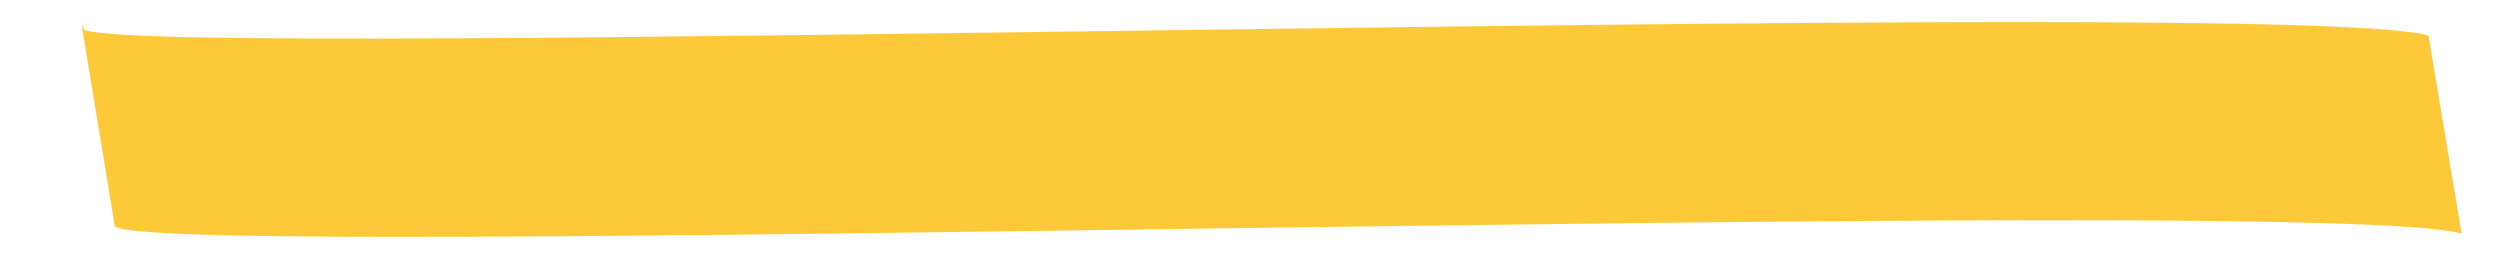 <?xml version="1.0" encoding="UTF-8"?> <!-- Generator: Adobe Illustrator 25.2.0, SVG Export Plug-In . SVG Version: 6.00 Build 0) --> <svg xmlns="http://www.w3.org/2000/svg" xmlns:xlink="http://www.w3.org/1999/xlink" id="Layer_1" x="0px" y="0px" viewBox="0 0 521 53" style="enable-background:new 0 0 521 53;" xml:space="preserve"> <style type="text/css"> .st0{fill:#FDC939;} </style> <path class="st0" d="M17.4,6.1C27.5,12.9,476.8-1,506.1,7.4l6.9,41.3C483.2,40.1,25.2,54.8,23.9,47L17.1,5.7c0-0.1,0.1-0.3,0.2-0.5 L17.4,6.1z"></path> </svg> 